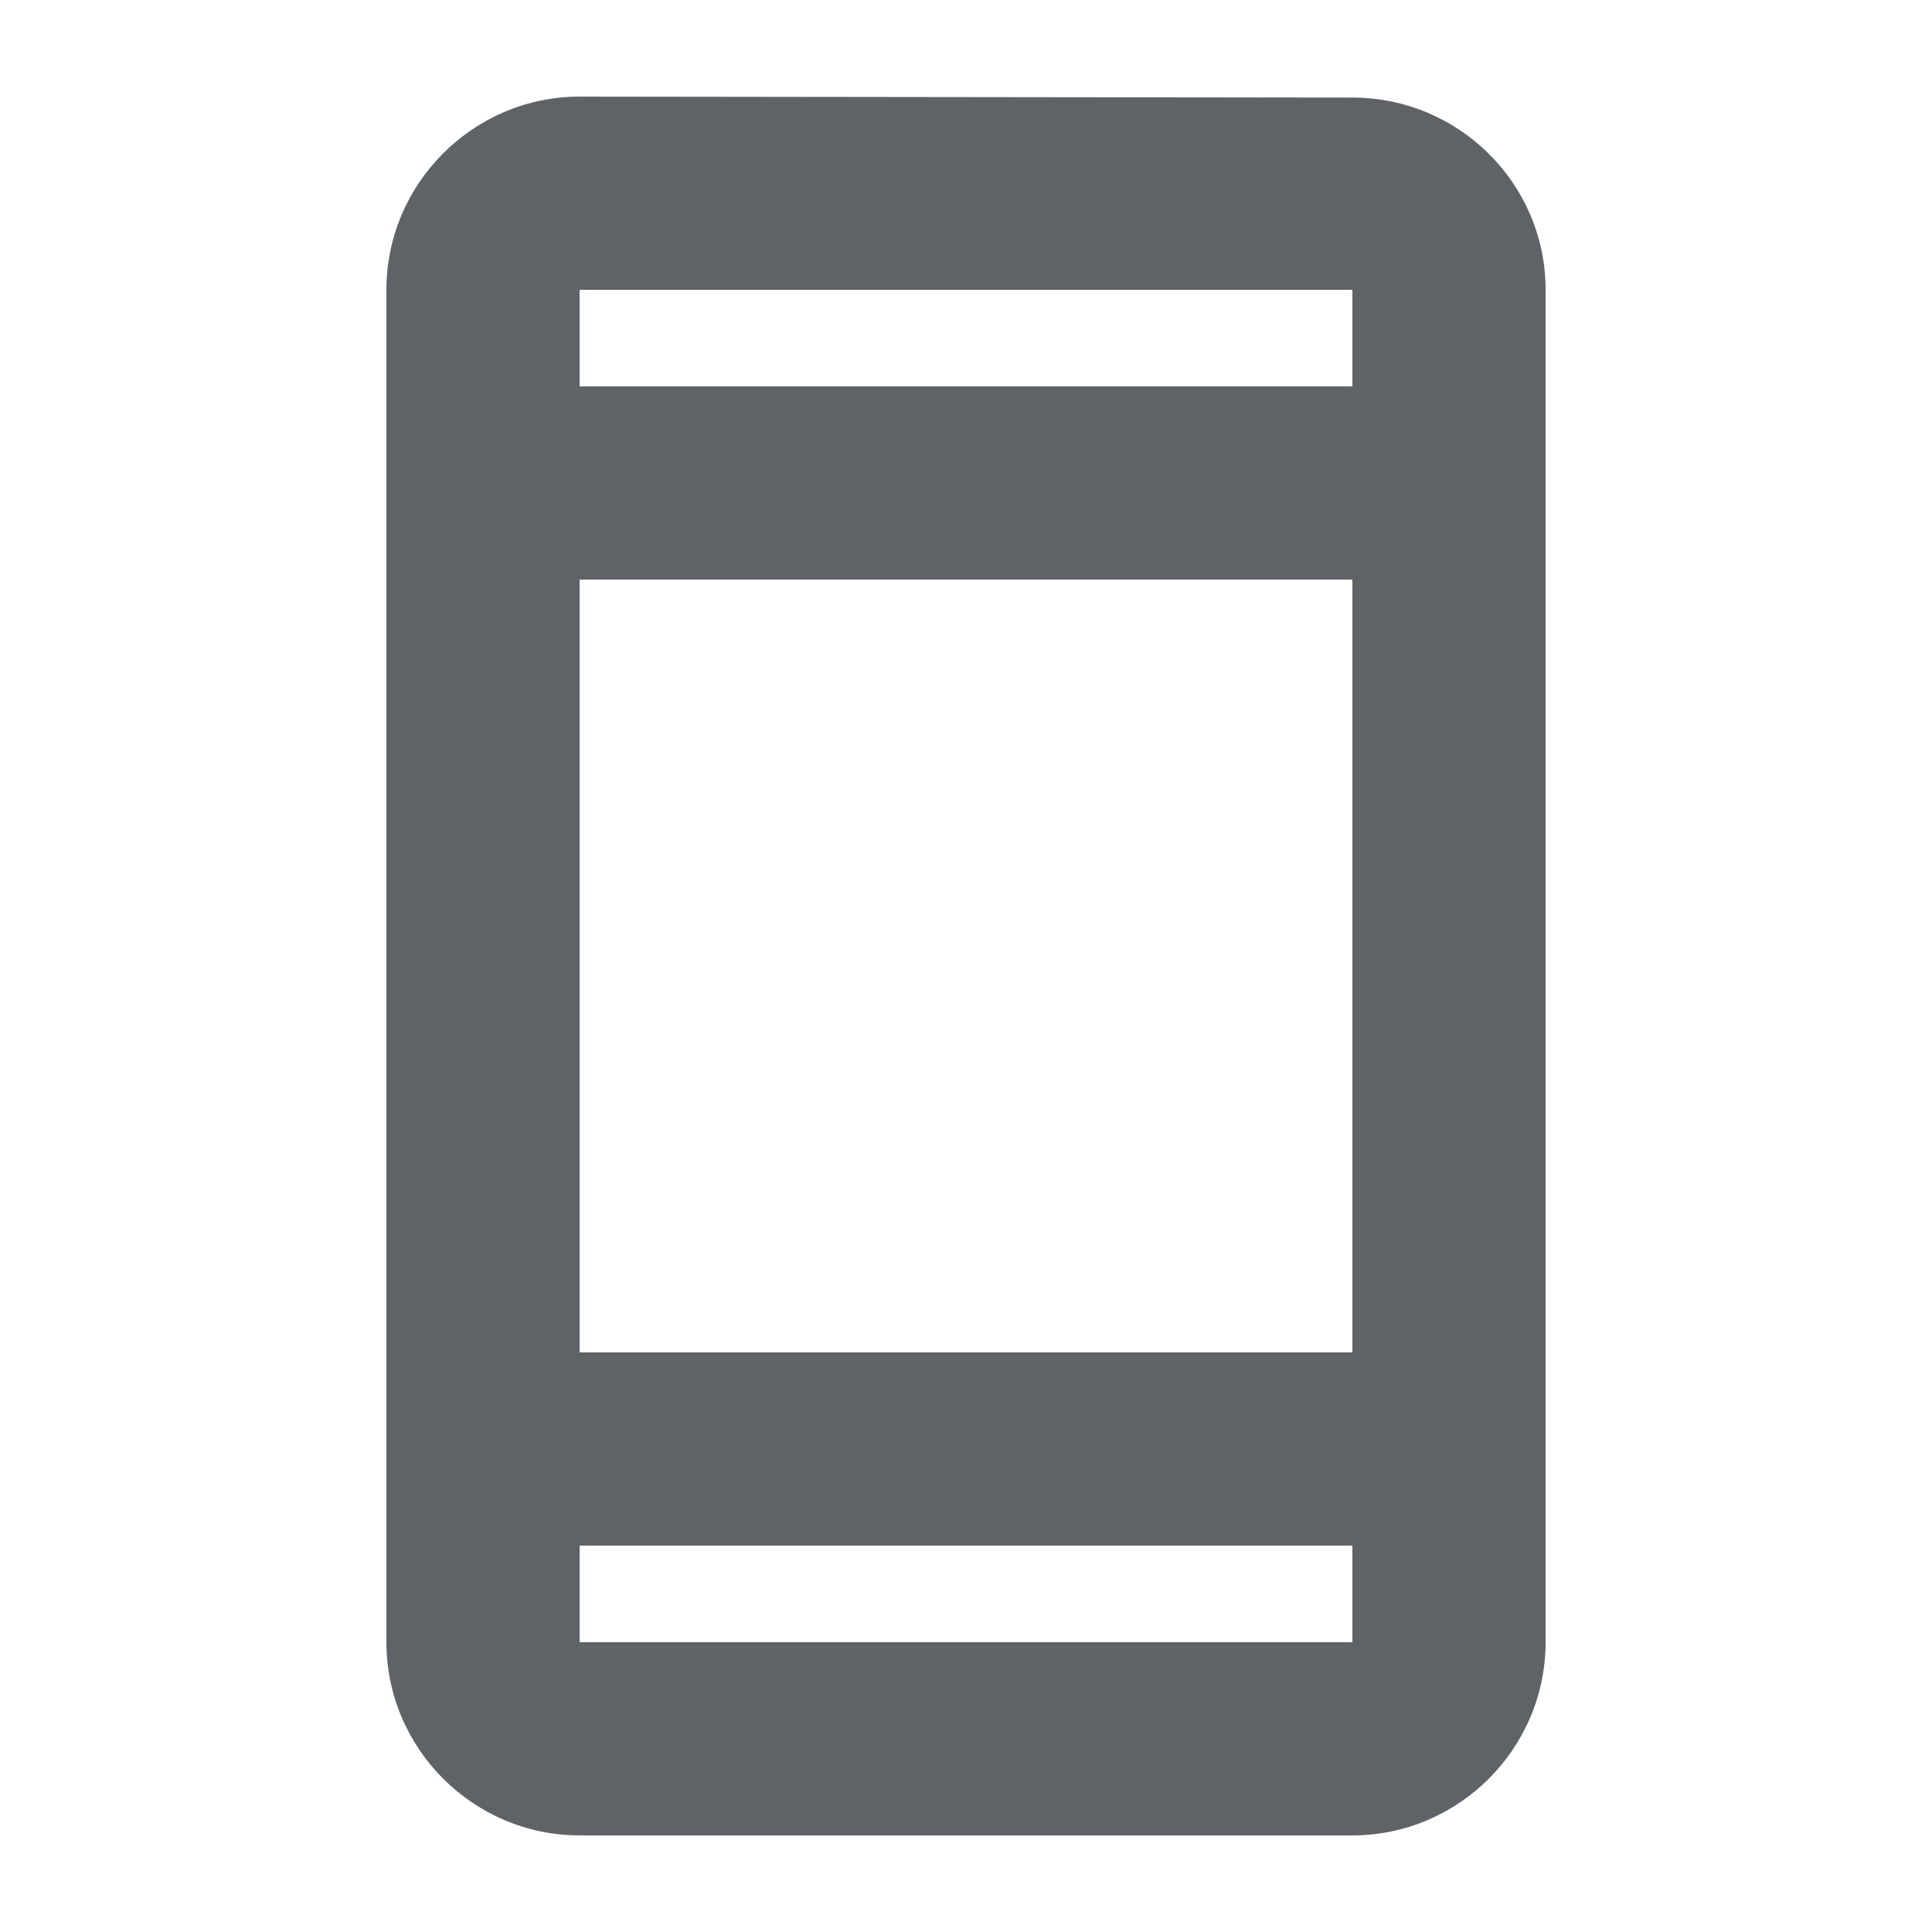 <svg width="20" height="20" viewBox="0 0 20 20" fill="none" xmlns="http://www.w3.org/2000/svg">
<path fill-rule="evenodd" clip-rule="evenodd" d="M14 1.01L6 1C4.9 1 4 1.9 4 3V17C4 18.1 4.9 19 6 19H14C15.1 19 16 18.1 16 17V3C16 1.9 15.1 1.01 14 1.01ZM14 17H6V16H14V17ZM14 14H6V6H14V14ZM6 4V3H14V4H6Z" fill="#5F6368"/>
</svg>
